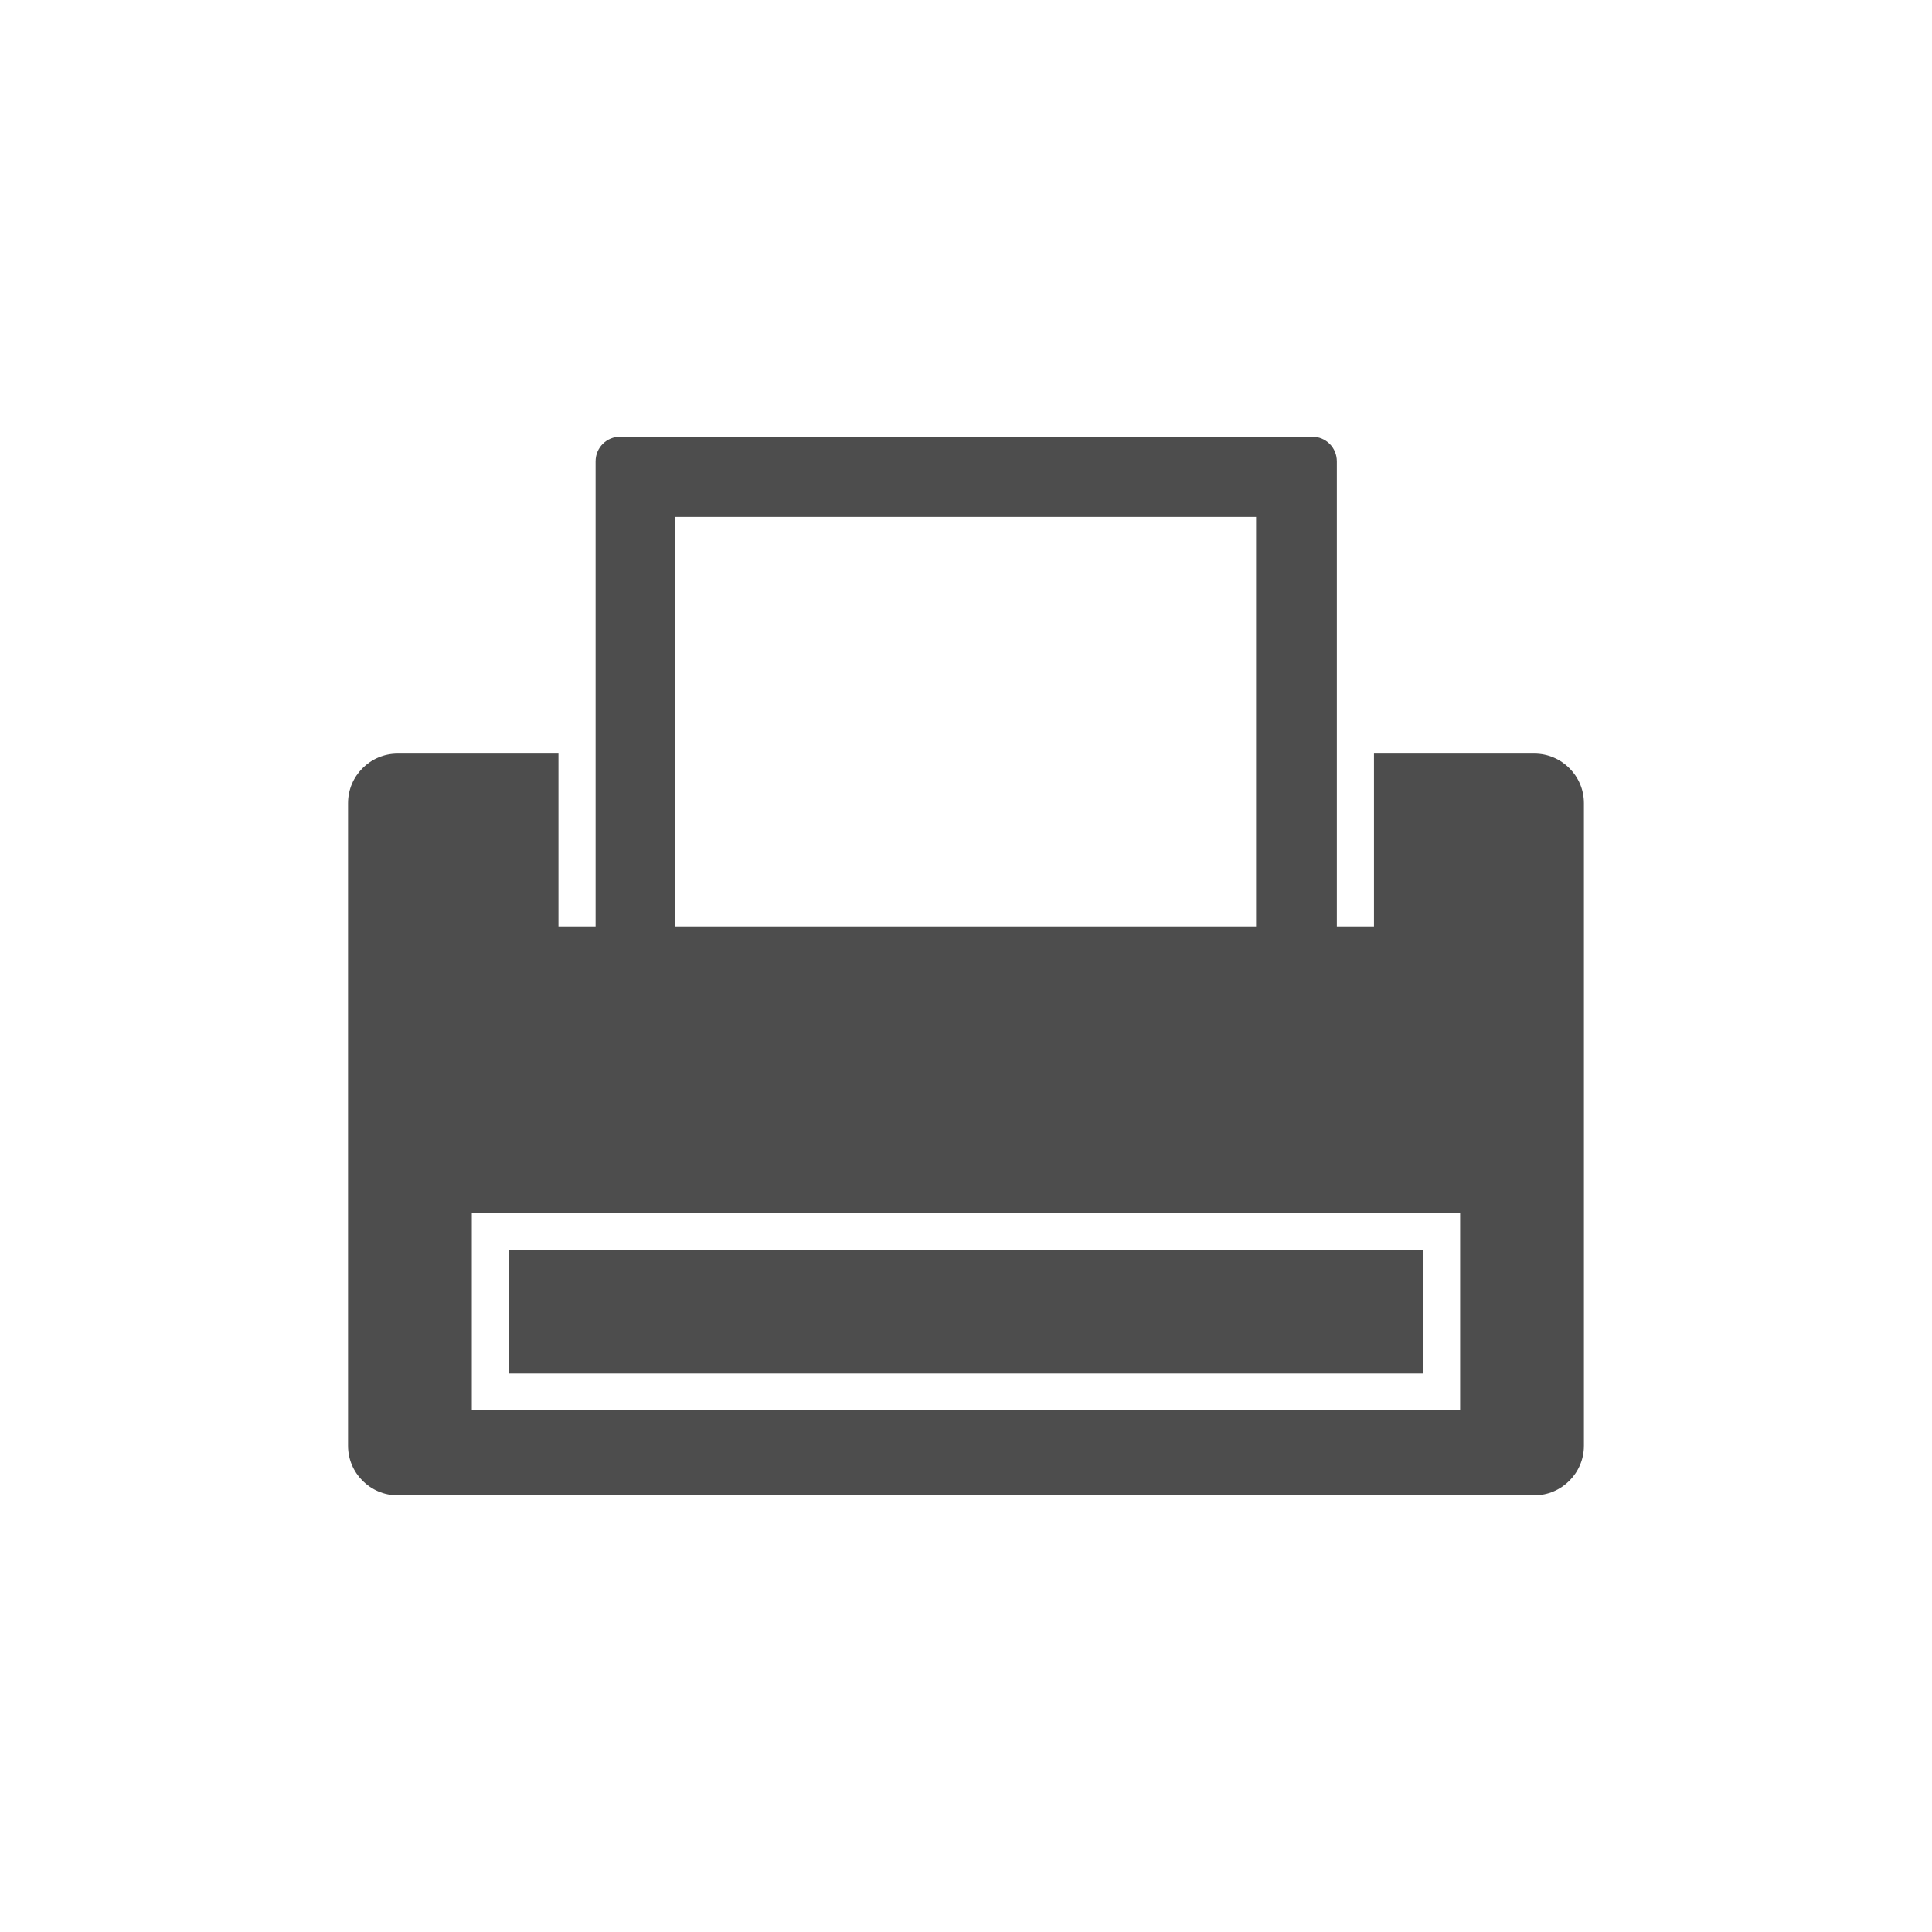 <svg width="39.02" height="39.02" viewBox="0 0 39.02 39.02" fill="none" xmlns="http://www.w3.org/2000/svg" xmlns:xlink="http://www.w3.org/1999/xlink">
	<desc>
			Created with Pixso.
	</desc>
	<defs/>
	<path id="Vector" d="M27 23.29C27 23.57 26.779 23.79 26.5 23.79L12.529 23.79C12.25 23.79 12.029 23.57 12.029 23.29L12.029 9.32C12.029 9.04 12.25 8.82 12.529 8.82L26.5 8.82C26.779 8.82 27 9.04 27 9.32L27 23.29ZM25.369 10.44L13.639 10.44L13.639 22.17L25.369 22.17L25.369 10.44ZM31.99 29.2C31.99 29.75 31.539 30.2 30.99 30.2L8.029 30.2C7.479 30.2 7.029 29.75 7.029 29.2L7.029 16.22C7.029 15.67 7.479 15.22 8.029 15.22L11.279 15.22L11.279 18.71L27.75 18.71L27.75 15.22L30.99 15.22C31.539 15.22 31.99 15.67 31.99 16.22L31.99 29.2ZM29.49 24.49L9.529 24.49L9.529 28.48L29.49 28.48L29.49 24.49Z" fill="#4D4D4D" fill-opacity="1" fill-rule="nonzero"/>
	<path id="Vector" d="M10.279 25.24L28.75 25.24L28.75 27.74L10.279 27.74L10.279 25.24Z" fill="#4D4D4D" fill-opacity="1" fill-rule="evenodd"/>
</svg>